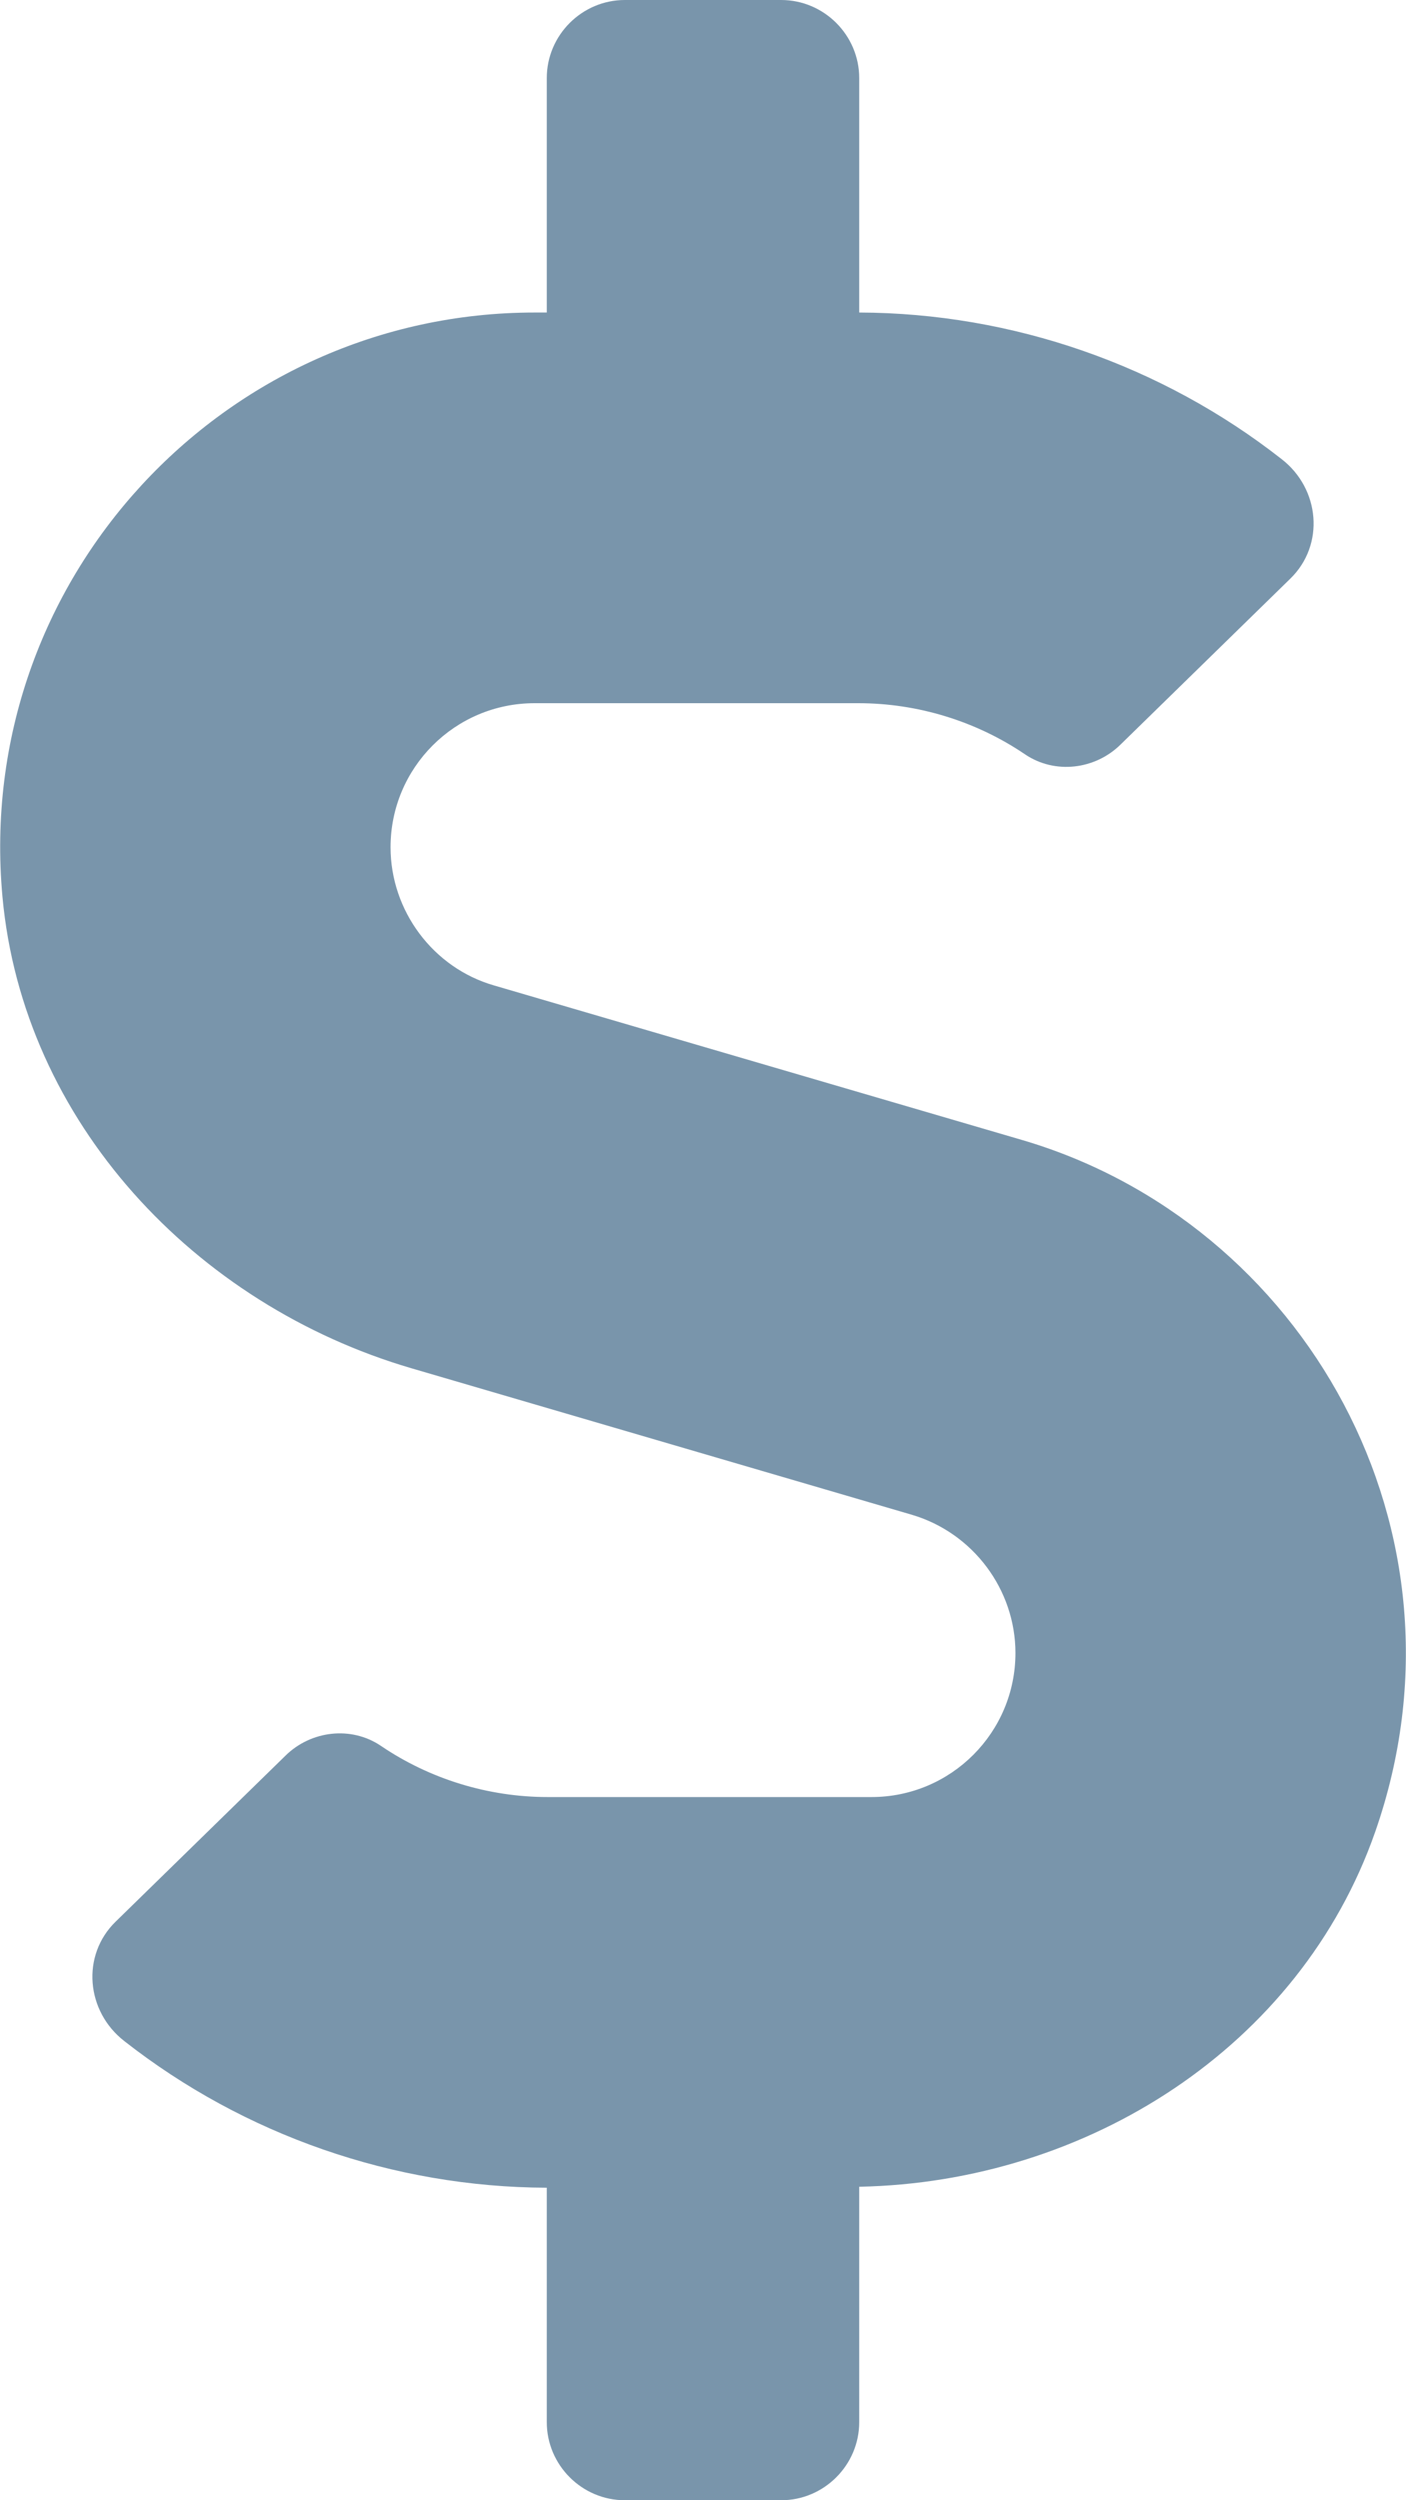 <svg width="288" height="512" viewBox="0 0 288 512" fill="none" xmlns="http://www.w3.org/2000/svg">
<path d="M209.2 233.4L101.2 201.8C88.7 198.2 80 186.5 80 173.5C80 157.2 93.2 144 109.5 144H175.8C188 144 200 147.7 210 154.5C216.1 158.6 224.3 157.6 229.5 152.5L264.3 118.5C271.4 111.6 270.4 100.1 262.5 94C238 74.8 207.4 64.1 176 64V16C176 7.2 168.8 0 160 0H128C119.2 0 112 7.2 112 16V64H109.5C45.8 64 -5.4 118.7 0.5 183.6C4.7 229.7 39.9 267.2 84.3 280.2L186.8 310.2C199.3 313.9 208 325.5 208 338.5C208 354.8 194.8 368 178.5 368H112.2C100 368 88 364.3 78 357.5C71.9 353.4 63.7 354.4 58.5 359.5L23.7 393.5C16.6 400.4 17.6 411.9 25.5 418C50 437.2 80.6 447.9 112 448V496C112 504.8 119.2 512 128 512H160C168.8 512 176 504.8 176 496V447.8C222.6 446.9 266.3 419.2 281.7 375.1C303.2 313.5 267.1 250.3 209.2 233.4V233.4Z" fill="#7995AB"/>
</svg>

